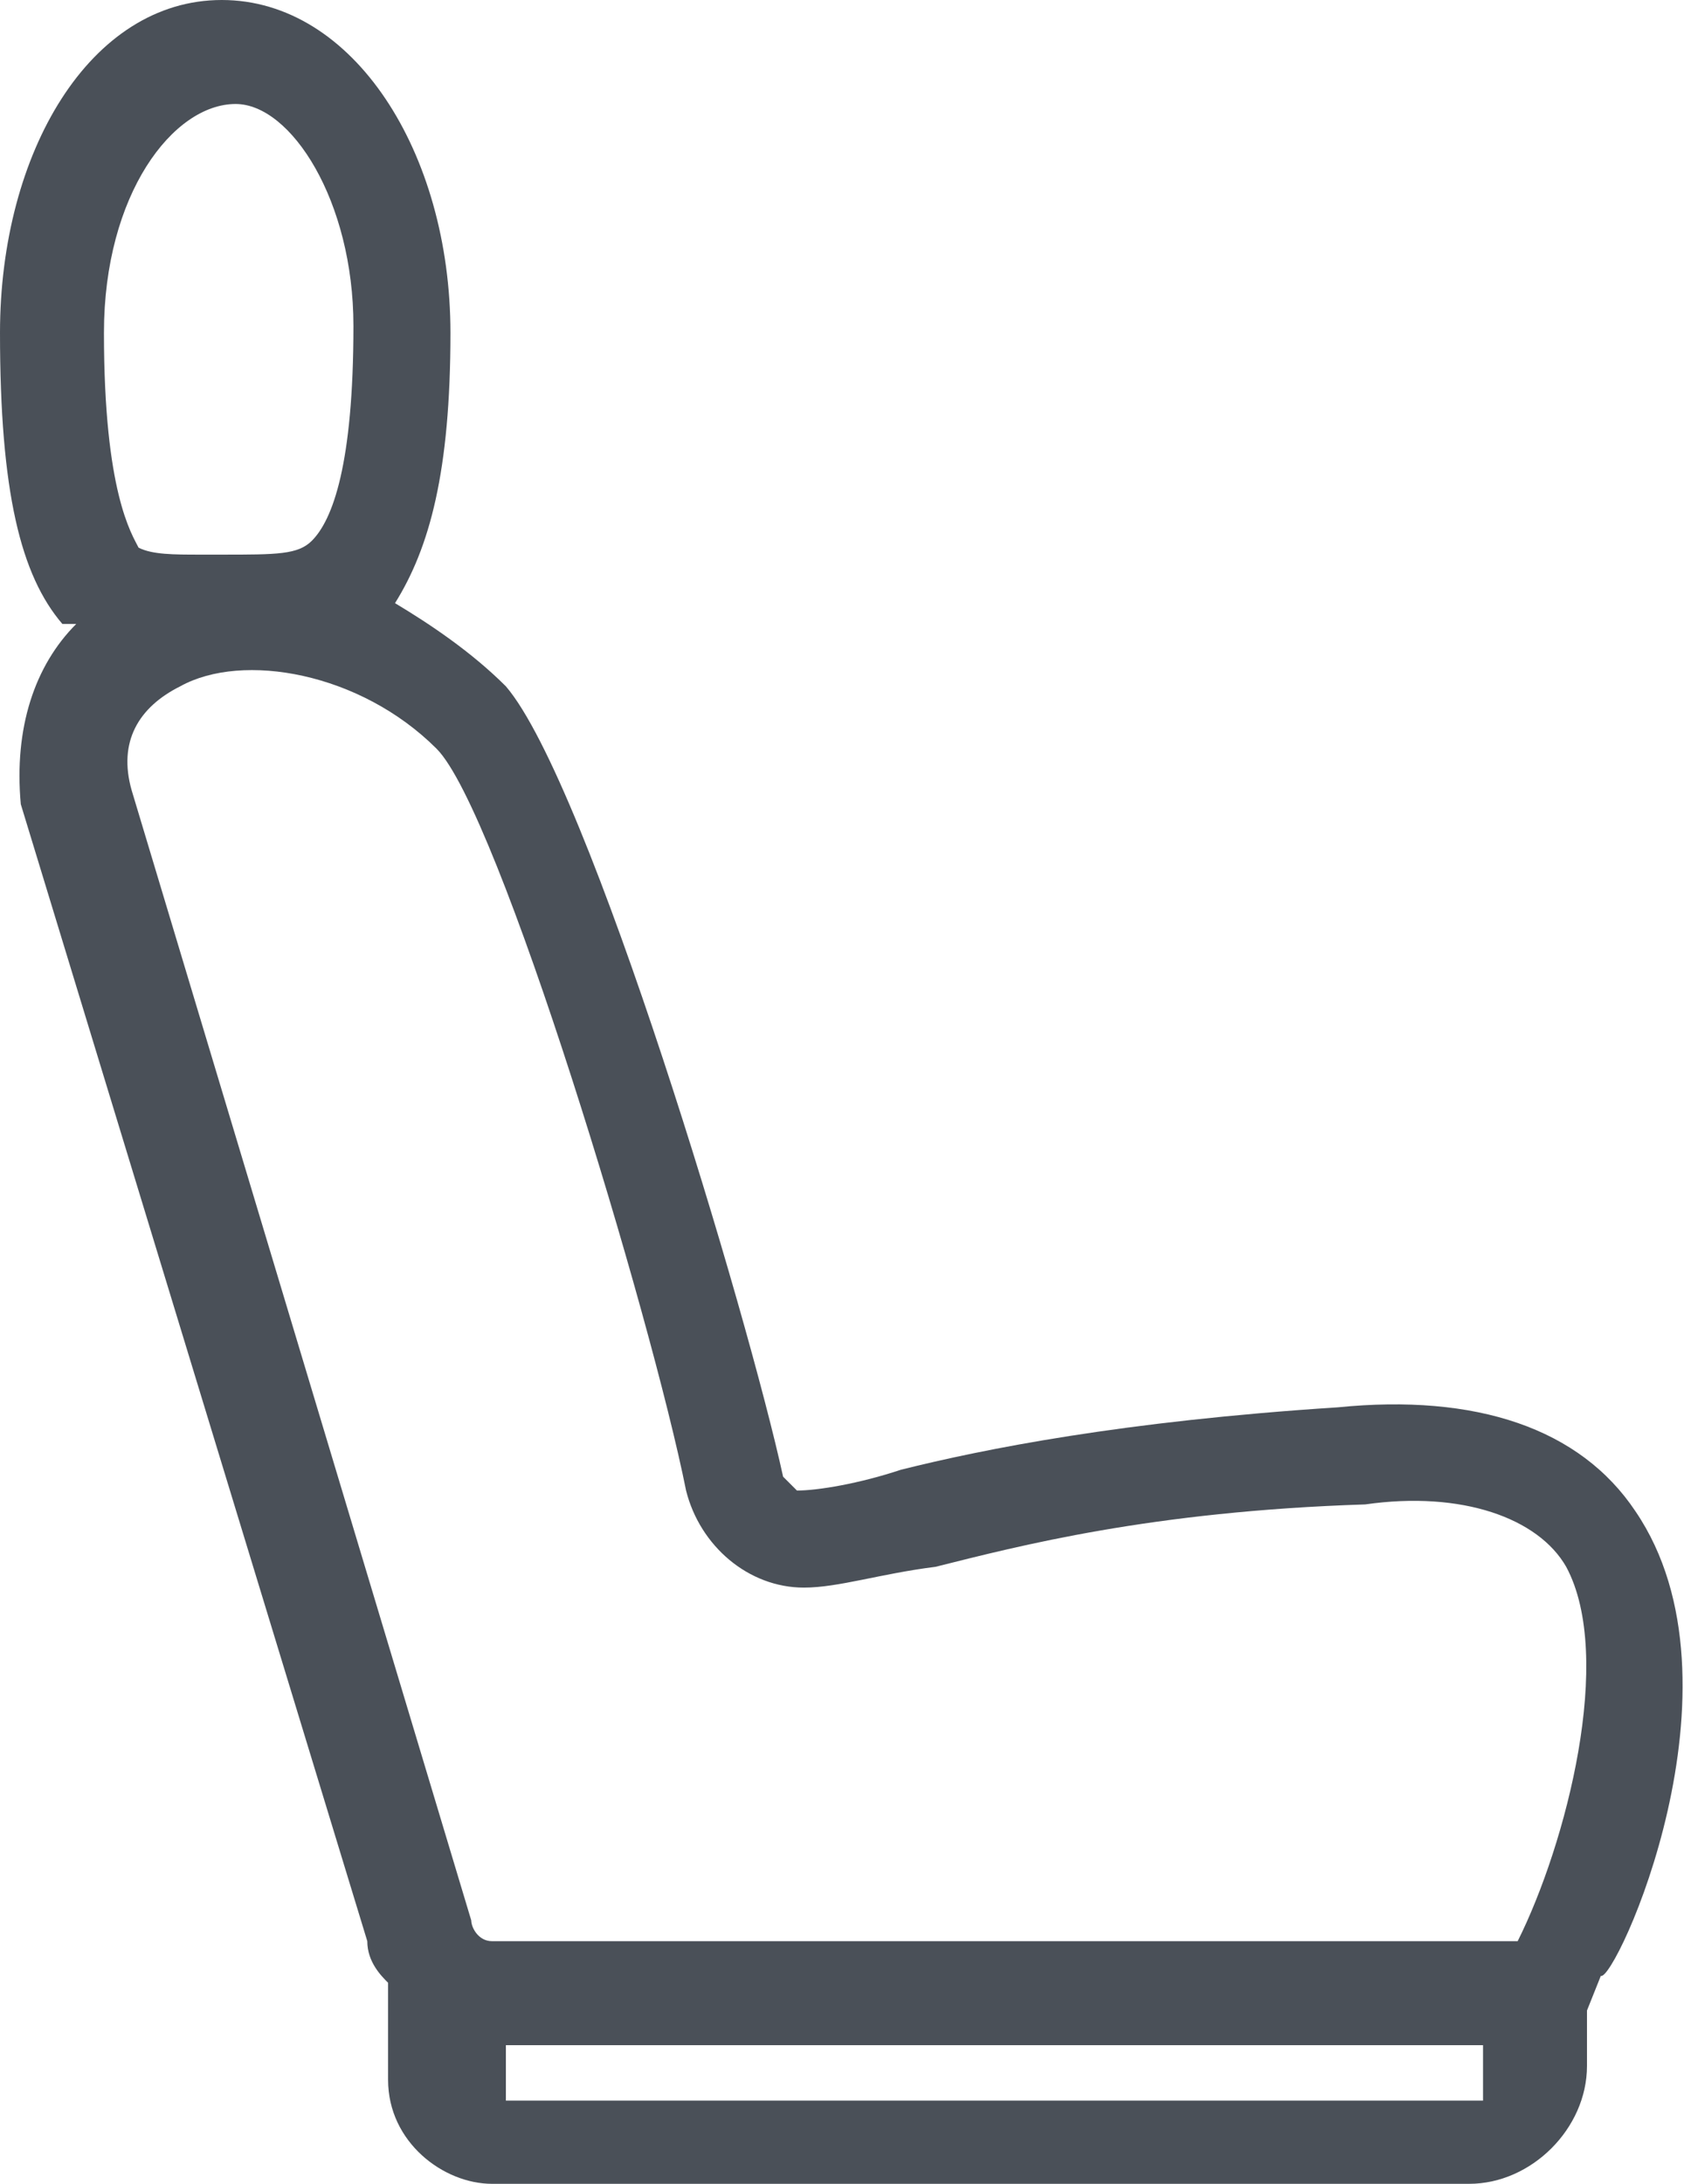 <?xml version="1.0" encoding="utf-8"?>
<!-- Generator: Adobe Illustrator 24.0.1, SVG Export Plug-In . SVG Version: 6.00 Build 0)  -->
<svg version="1.1" id="Livello_1" xmlns="http://www.w3.org/2000/svg" xmlns:xlink="http://www.w3.org/1999/xlink" x="0px" y="0px"
	 viewBox="0 0 24.3 31.5" style="enable-background:new 0 0 24.3 31.5;" xml:space="preserve">
<style type="text/css">
	.st0{fill:#4A5058;}
</style>
<path class="st0" d="M23.6,21.8c-0.8-1.2-2.3-1.7-4.3-1.5c-3.1,0.2-5.1,0.6-6.3,0.9c-0.6,0.2-1.2,0.3-1.5,0.3c0,0,0,0-0.2-0.2
	c-0.5-2.3-2.8-10-4-11.4C6.8,9.4,6.2,9,5.7,8.7c0.5-0.8,0.8-1.9,0.8-3.9C6.5,2.2,5.1,0,3.2,0S0,2.2,0,4.8C0,7.1,0.3,8.3,0.9,9
	c0,0,0,0,0.2,0c-0.6,0.6-0.9,1.5-0.8,2.6L5.3,28c0,0.3,0.2,0.5,0.3,0.6V30c0,0.9,0.8,1.5,1.5,1.5h14.1c0.9,0,1.7-0.8,1.7-1.7V29l0,0
	l0.2-0.5C23.3,28.6,25.3,24.3,23.6,21.8z M3.4,1.5c0.8,0,1.7,1.4,1.7,3.2c0,2-0.3,2.8-0.6,3.1C4.3,8,4,8,3.2,8H2.9
	C2.5,8,2.2,8,2,7.9C1.9,7.7,1.5,7.1,1.5,4.8C1.5,2.8,2.5,1.5,3.4,1.5z M21.3,30.3H7.3v-0.8h14.1V30.3z M21.9,28H7.1
	c-0.2,0-0.3-0.2-0.3-0.3L1.9,11.4C1.7,10.7,2,10.2,2.6,9.9c0.9-0.5,2.6-0.2,3.7,0.9c0.9,0.9,3.1,8.2,3.6,10.7
	c0.2,0.8,0.9,1.4,1.7,1.4c0.5,0,1.1-0.2,1.9-0.3c1.2-0.3,3.1-0.8,6.2-0.9c1.4-0.2,2.5,0.2,2.9,0.9C23.3,23.9,22.6,26.6,21.9,28z"/>
</svg>
